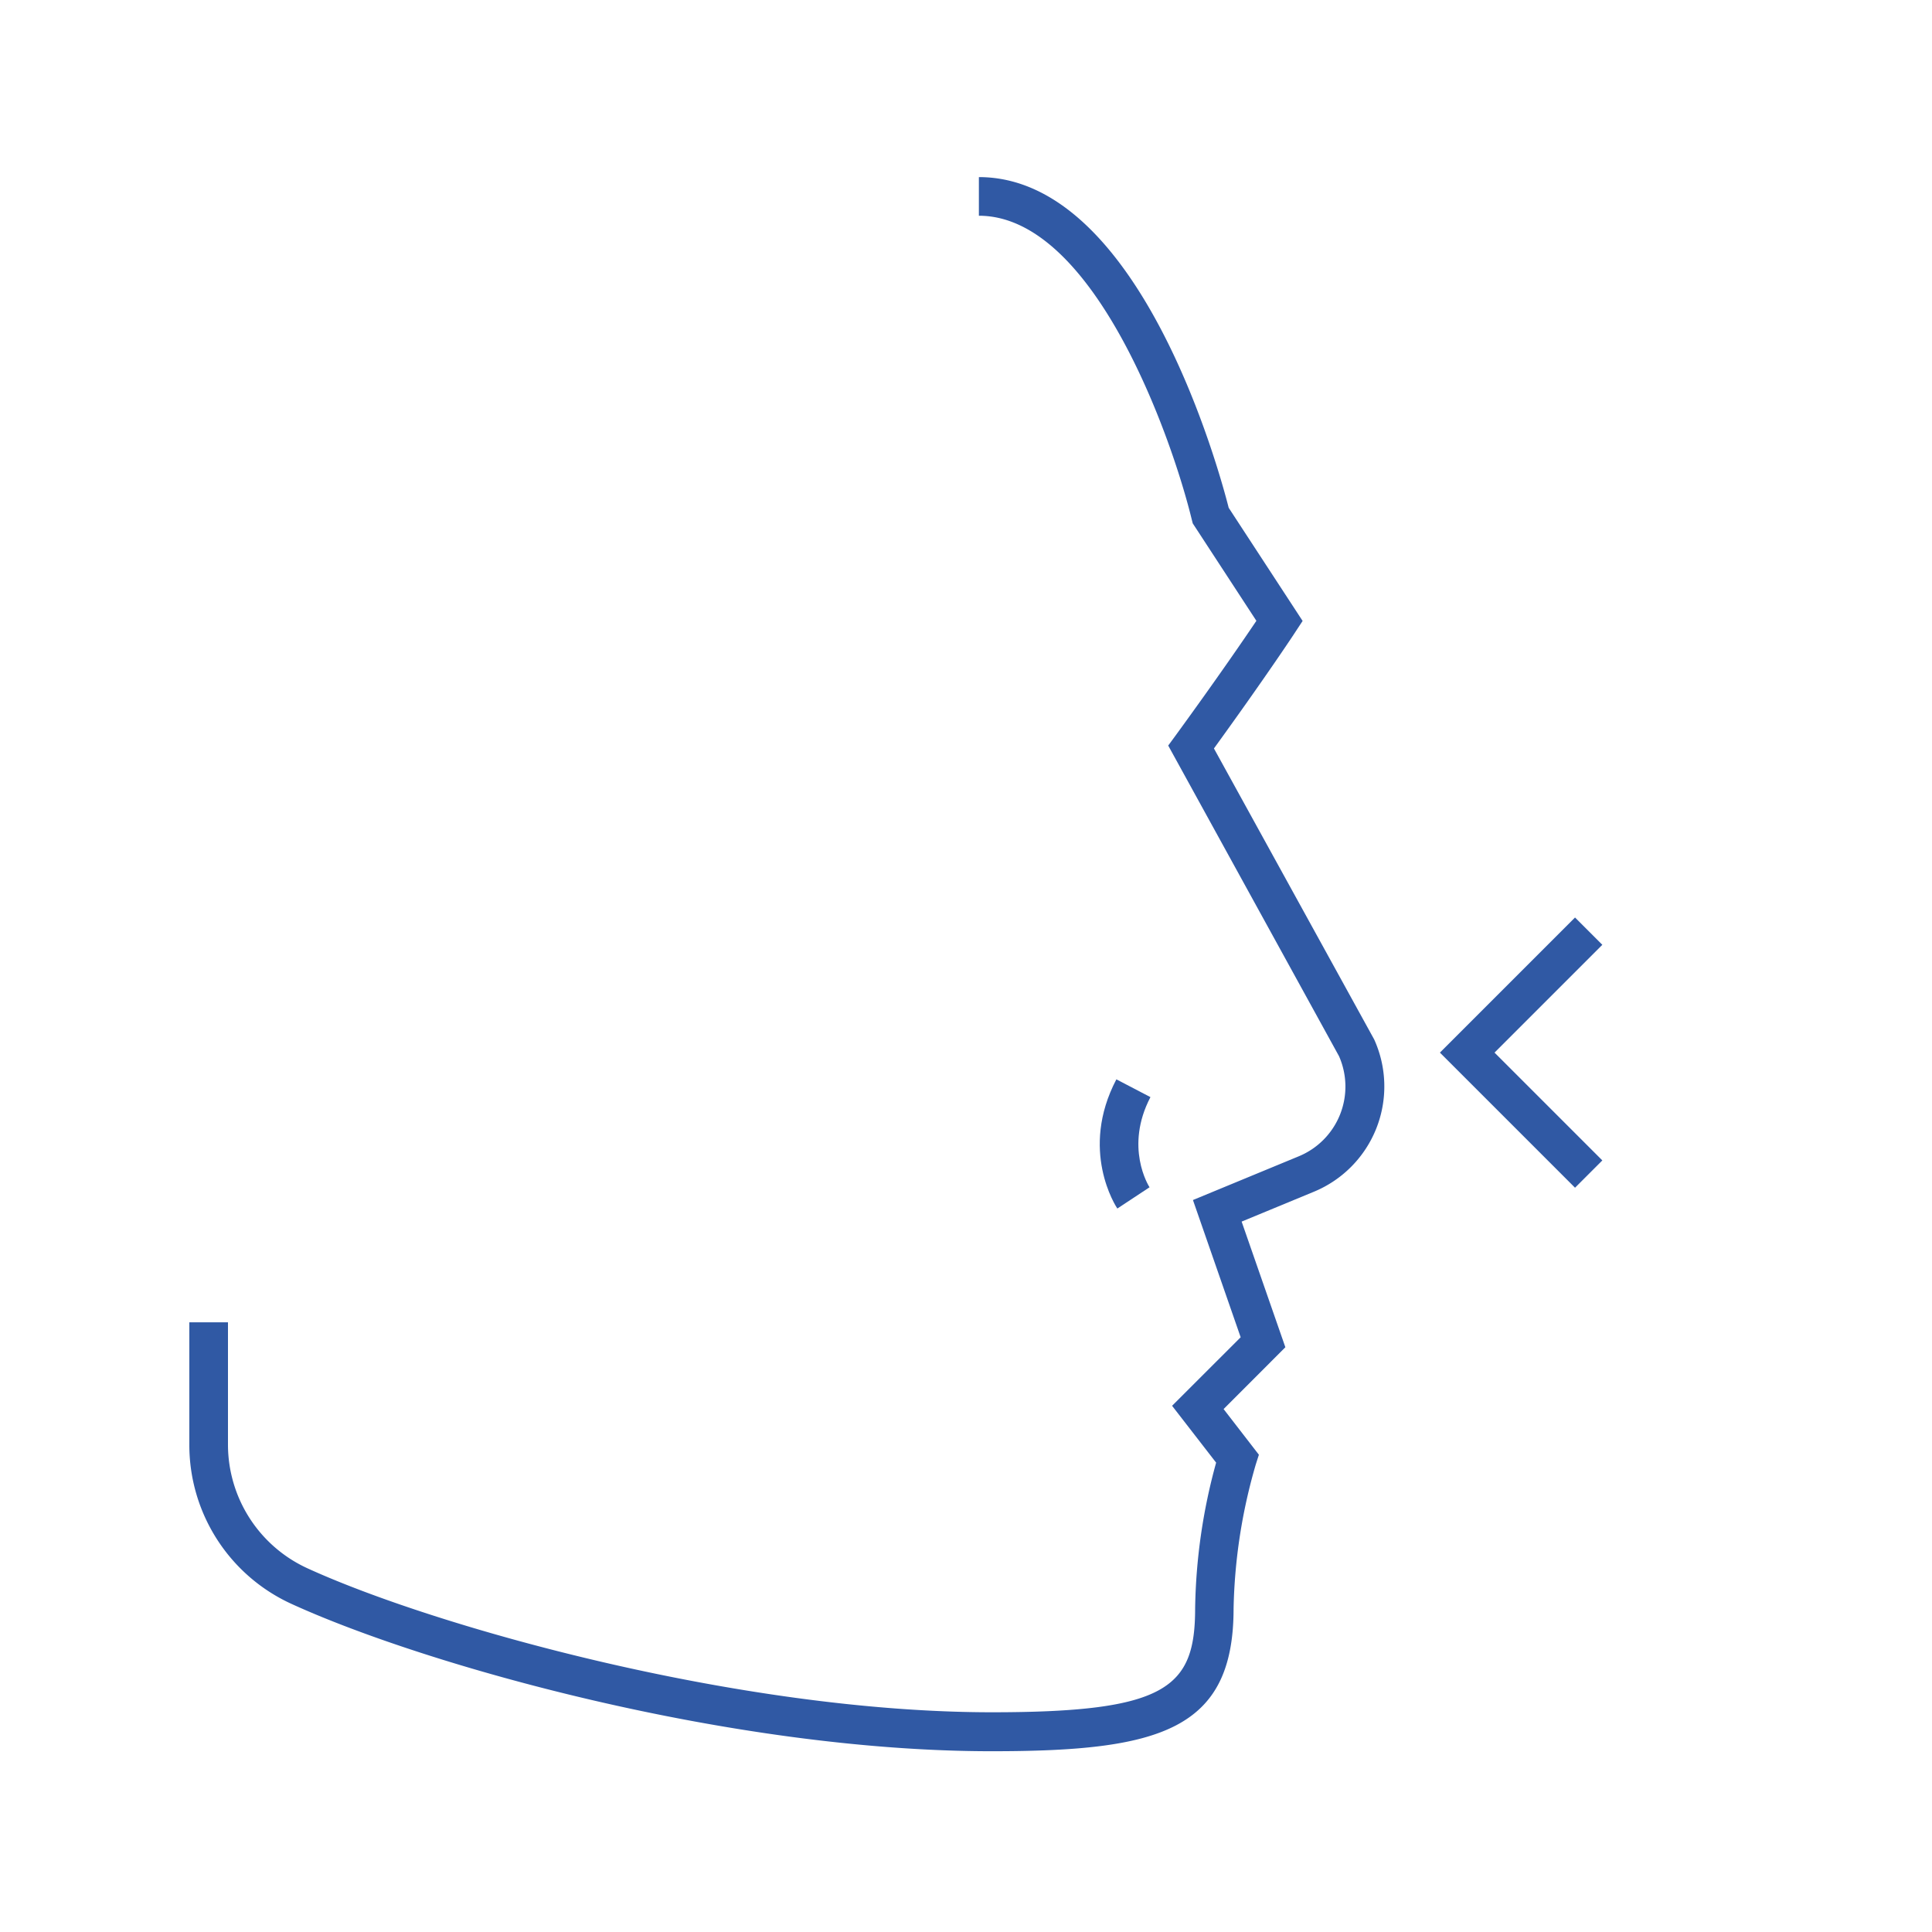 <svg xmlns="http://www.w3.org/2000/svg" viewBox="0 0 300 300">
  <g id="Layer_4" data-name="Layer 4">
    <g>
      <polygon points="244.57 142.47 223.59 163.45 244.57 184.43 248.81 180.19 232.07 163.45 248.81 146.71 244.57 142.47" style="fill: #3059a4"/>
      <path d="M45.15,249c20.75,9.52,68.24,22.93,108.85,22.93,26,0,37.55-3.2,37.55-22.16A85.49,85.49,0,0,1,195,227.39l.48-1.5L190,218.8l9.59-9.6-6.79-19.51,11.2-4.63a17.69,17.69,0,0,0,9.38-23.66L188.5,116.22c8.13-11.21,12.65-18.08,12.69-18.16l1.08-1.64L190.79,78.85C189.34,73.16,177,27.5,152,27.5v6c17.73,0,29.89,34.12,33.08,47.27l.13.5,9.88,15.13c-1.89,2.81-6.2,9.1-12.56,17.83l-1.13,1.54L207.92,164a11.71,11.71,0,0,1-6.25,15.55l-16.43,6.79,7.41,21.31L182,218.29l6.84,8.83a89.63,89.63,0,0,0-3.26,22.6c0,12.32-4.35,16.16-31.55,16.16-39.27,0-86.67-13.36-106.34-22.38A21.13,21.13,0,0,1,35.4,224.33v-19h-6v19A27.13,27.13,0,0,0,45.15,249Z" style="fill: #3059a4"/>
      <path d="M173.35,167.6c-5.77,11-.09,19.7.15,20.06l5-3.3c-.16-.25-3.91-6.25.14-14Z" style="fill: #3059a4"/>
    </g>
  </g>
</svg>

